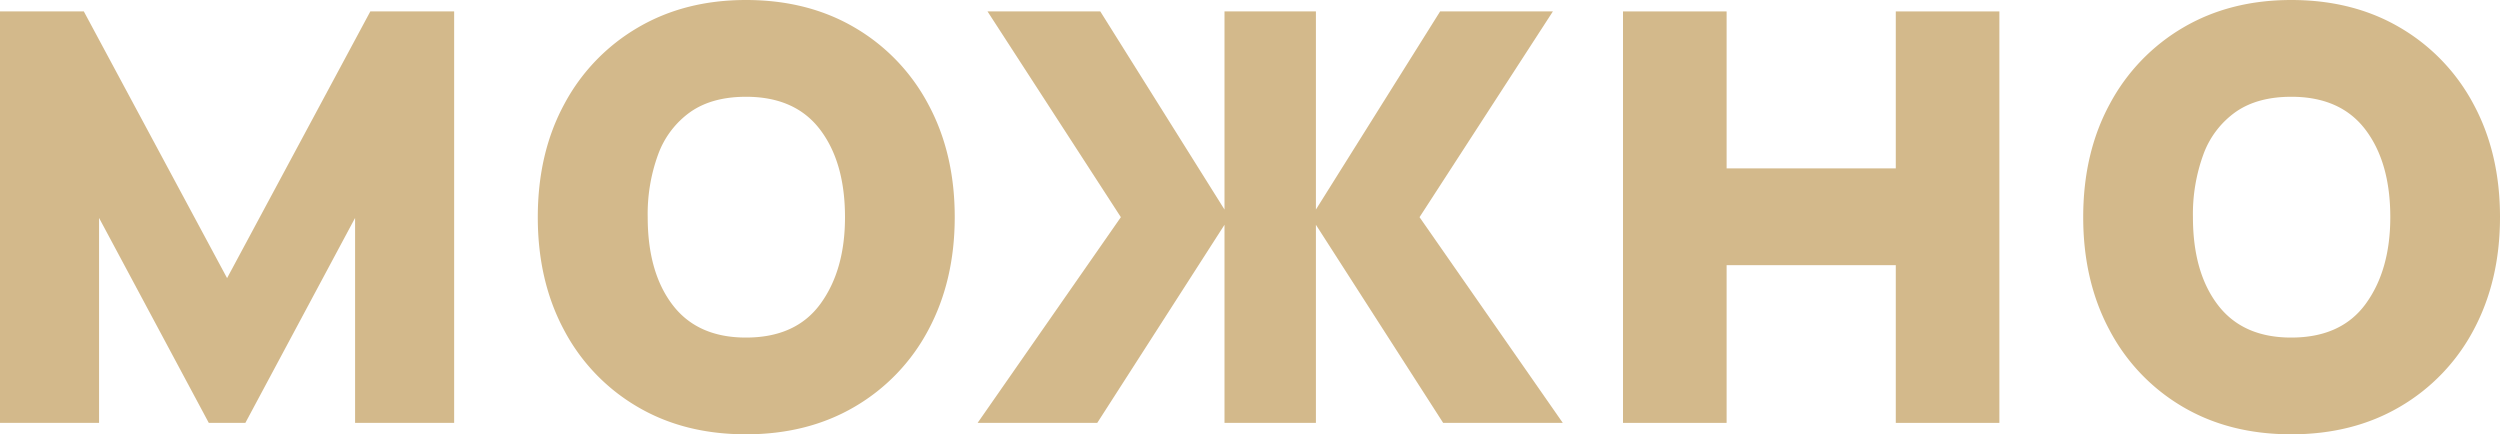 <?xml version="1.0" encoding="UTF-8"?> <svg xmlns="http://www.w3.org/2000/svg" viewBox="0 0 820.44 142.53"> <defs> <style>.cls-1{fill:#d3b98b;}</style> </defs> <title>Ресурс 18</title> <g id="Слой_2" data-name="Слой 2"> <g id="Слой_1-2" data-name="Слой 1"> <polygon class="cls-1" points="0 138.78 0 3.75 27.51 3.75 74.52 91.27 121.53 3.75 149.04 3.75 149.04 138.78 116.53 138.78 116.53 71.52 80.52 138.78 68.52 138.78 32.51 71.52 32.51 138.78 0 138.78"></polygon> <path class="cls-1" d="M244.81,142.53q-20.38,0-35.76-9.12a63.38,63.38,0,0,1-24-25.2q-8.57-16.06-8.56-36.94,0-21.13,8.75-37.2A63.77,63.77,0,0,1,209.42,9q15.38-9,35.39-9,20.37,0,35.82,9.13a63.62,63.62,0,0,1,24.06,25.19q8.64,16.07,8.63,36.95t-8.69,37.07a63.58,63.58,0,0,1-24.13,25.13q-15.44,9.06-35.69,9.06m0-31.75q16.37,0,24.44-11.07t8.06-28.44q0-18-8.19-28.76T244.81,31.76q-11.13,0-18.26,5A29.4,29.4,0,0,0,216,50.64a56.74,56.74,0,0,0-3.44,20.63q0,18.12,8.19,28.82t24.07,10.69"></path> <polygon class="cls-1" points="320.83 138.78 367.84 71.27 324.08 3.75 361.09 3.75 401.85 68.77 401.85 3.75 431.85 3.75 431.85 68.77 472.61 3.75 509.62 3.75 465.86 71.27 512.87 138.78 473.61 138.78 431.85 73.77 431.85 138.78 401.85 138.78 401.85 73.77 360.09 138.78 320.83 138.78"></polygon> <polygon class="cls-1" points="532.63 138.78 532.63 3.75 566.63 3.75 566.63 55.26 622.15 55.26 622.15 3.75 656.15 3.75 656.15 138.78 622.15 138.78 622.15 87.02 566.63 87.02 566.63 138.78 532.63 138.78"></polygon> <path class="cls-1" d="M751.93,142.53q-20.38,0-35.76-9.12a63.35,63.35,0,0,1-23.94-25.2q-8.57-16.06-8.57-36.94,0-21.13,8.75-37.2A63.84,63.84,0,0,1,716.54,9q15.39-9,35.39-9,20.37,0,35.82,9.13a63.65,63.65,0,0,1,24.07,25.19q8.63,16.07,8.62,36.95t-8.69,37.07a63.58,63.58,0,0,1-24.13,25.13q-15.43,9.06-35.69,9.06m0-31.75q16.38,0,24.44-11.07t8.07-28.44q0-18-8.19-28.76T751.93,31.76q-11.13,0-18.26,5a29.4,29.4,0,0,0-10.56,13.88,57,57,0,0,0-3.44,20.63q0,18.12,8.19,28.82t24.07,10.69"></path> </g> </g> </svg> 